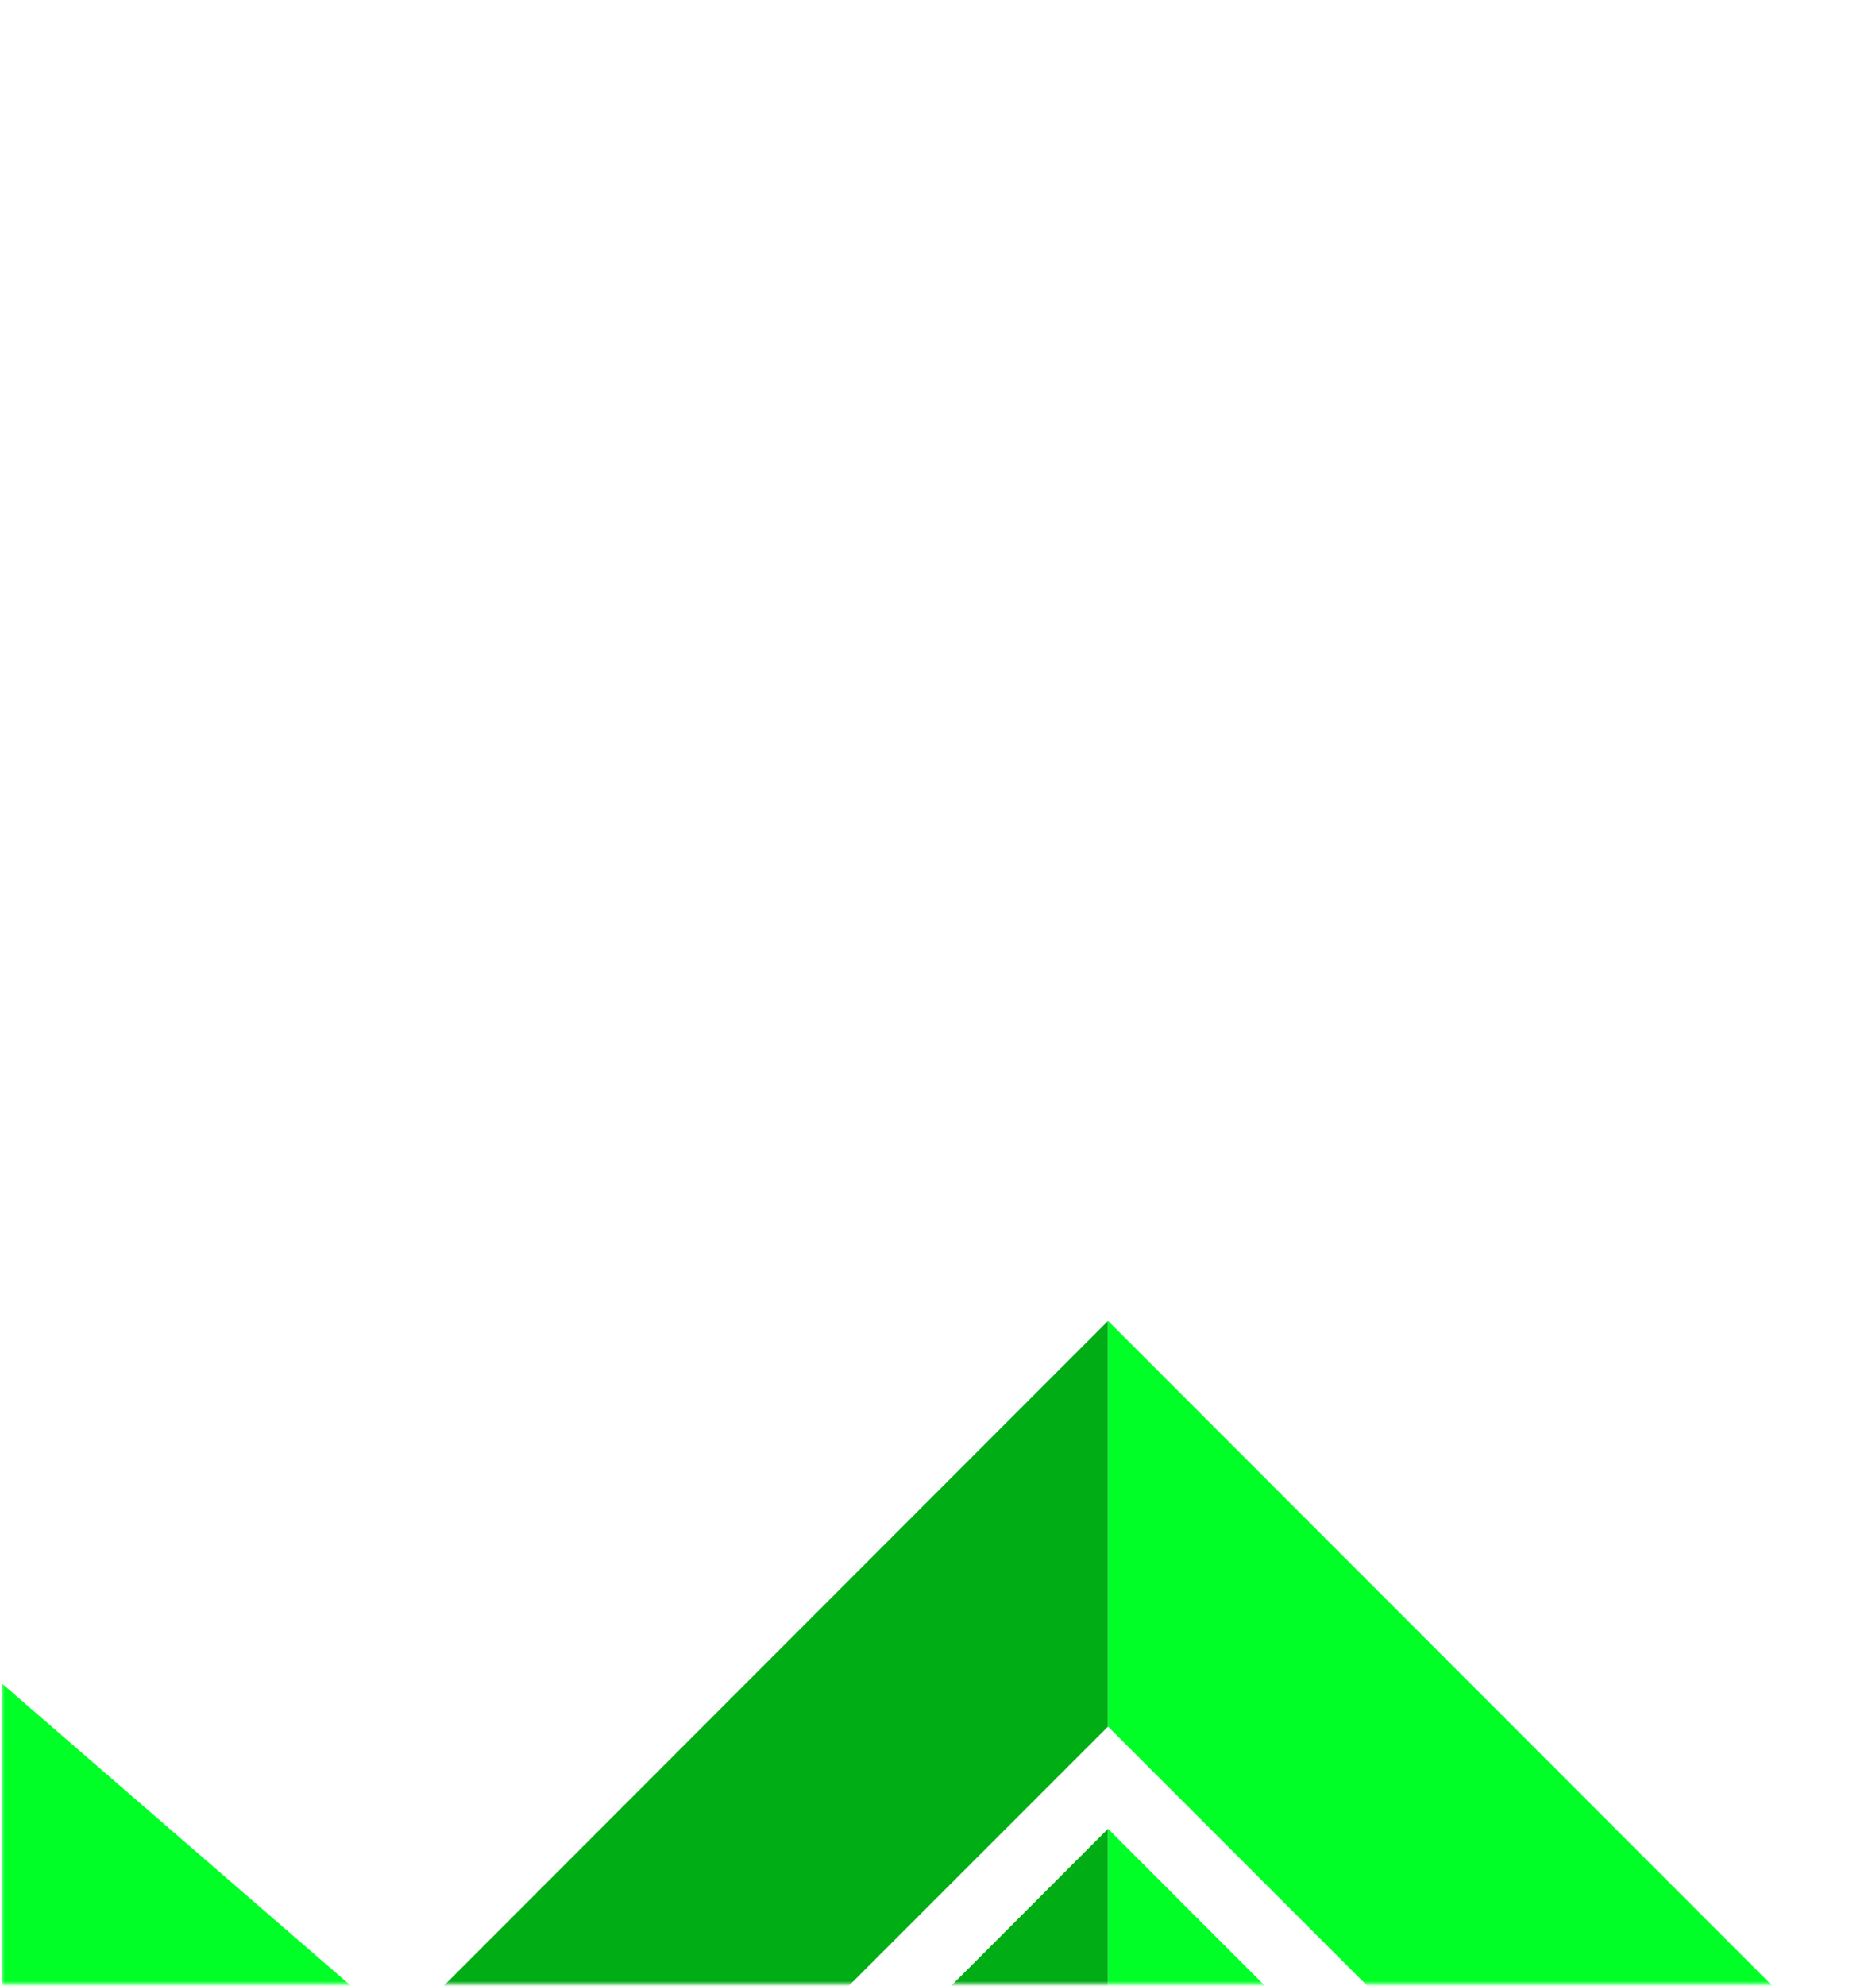 <svg width="600" height="635" viewBox="0 0 600 635" fill="none" xmlns="http://www.w3.org/2000/svg">
<mask id="mask0_5358_38322" style="mask-type:alpha" maskUnits="userSpaceOnUse" x="0" y="0" width="600" height="635">
<rect x="0.492" width="599.016" height="634.426" fill="#1E1E1E"/>
</mask>
<g mask="url(#mask0_5358_38322)">
<path d="M0.532 667.816L128.152 778.312V648.767L0.494 538.213L0.532 667.816Z" fill="#00FF27"/>
<path d="M354.385 422.349L128.15 648.765V778.311L354.385 552.075V422.349Z" fill="#00AD15"/>
<path d="M138.941 800.395H268.491L354.386 714.494V584.768L138.941 800.395Z" fill="#00AD15"/>
<path d="M354.387 552.075L570.002 767.692V638.137L354.387 422.349V552.075Z" fill="#00FF27"/>
<path d="M354.387 714.494L440.281 800.395H569.831L354.387 584.768V714.494Z" fill="#00FF27"/>
</g>
</svg>
